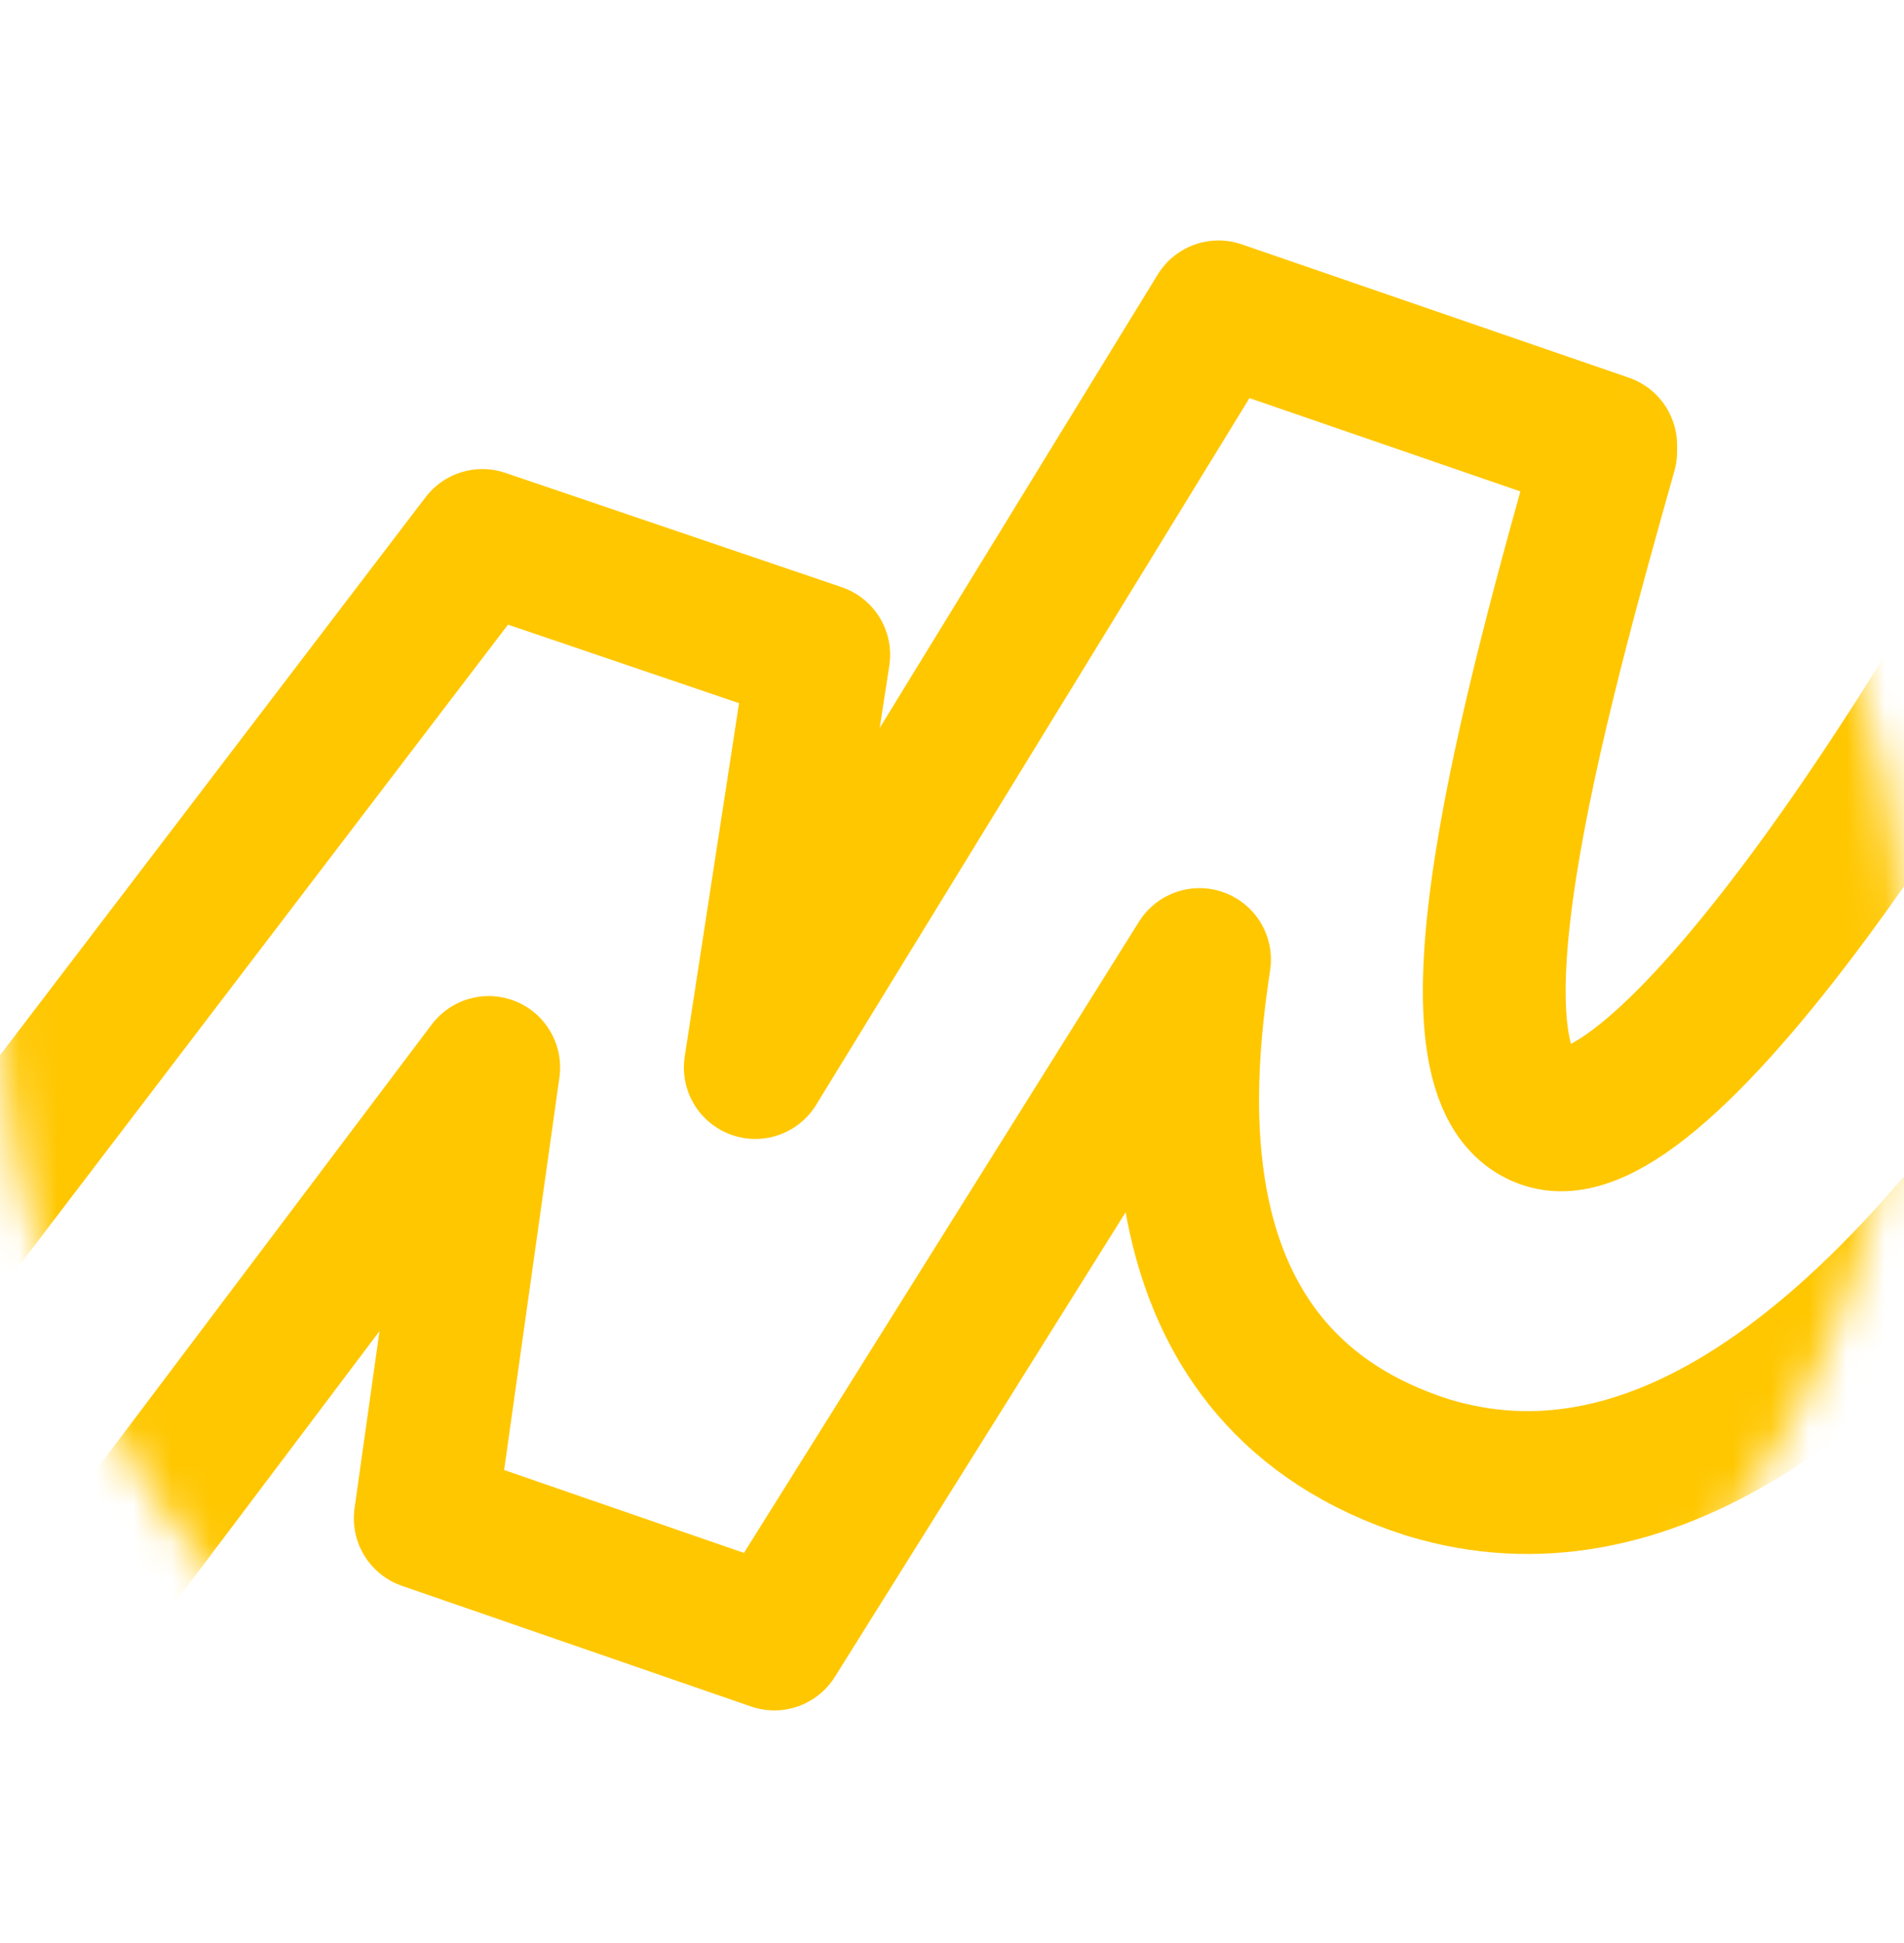 <?xml version="1.0" encoding="UTF-8"?> <svg xmlns="http://www.w3.org/2000/svg" width="50" height="51" viewBox="0 0 50 51" fill="none"> <mask id="mask0_67_15" style="mask-type:luminance" maskUnits="userSpaceOnUse" x="-1" y="0" width="51" height="51"> <path d="M25 50.52C38.833 50.52 49.999 39.353 49.999 25.52C49.999 11.687 38.833 0.52 25 0.52C11.167 0.52 0.001 11.687 0.001 25.52C-0.166 39.353 11.167 50.52 25 50.52Z" fill="white"></path> </mask> <g mask="url(#mask0_67_15)"> <path d="M12.667 14.187L-9.332 43.02L-3.499 49.687L12.834 28.02L11.167 39.853L20.334 43.02L31.5 25.187C31 28.52 30.166 36.187 37.5 38.52C48.999 42.02 58.999 21.353 63.665 10.853L56.999 7.353C51.832 18.187 43.833 30.187 40.666 29.353C37.5 28.52 40.333 18.353 42.166 11.853V11.687L32 8.187L19.834 28.02L21.5 17.187L12.667 14.187Z" stroke="#FFC700" stroke-width="3.75" stroke-linecap="round" stroke-linejoin="round"></path> </g> </svg> 